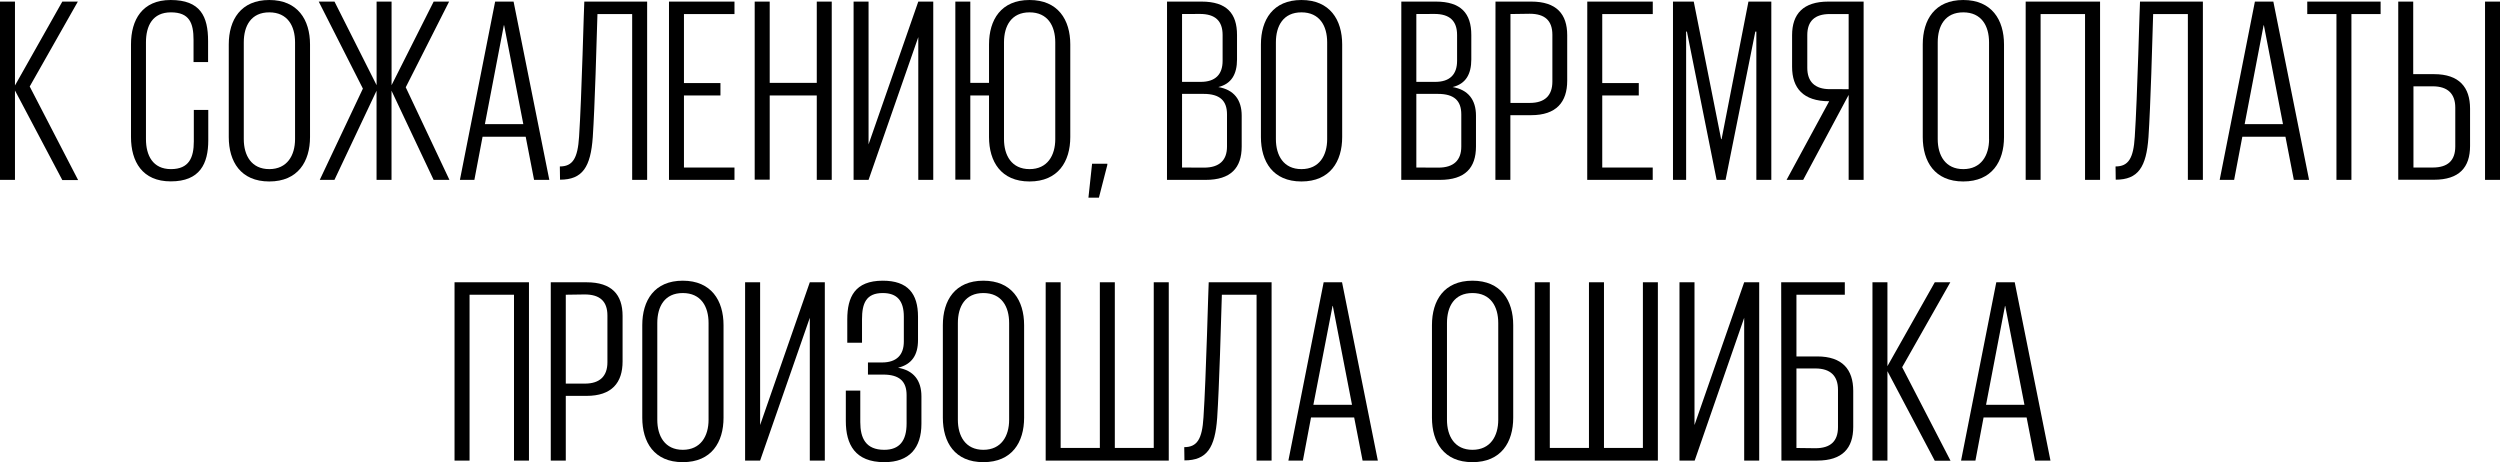 <?xml version="1.0" encoding="UTF-8"?> <svg xmlns="http://www.w3.org/2000/svg" viewBox="0 0 534.39 98.79"> <g id="Слой_2" data-name="Слой 2"> <g id="Слой_1-2" data-name="Слой 1"> <path d="M3.2,19.34V38.45H0V.34H3.2V18.27L13.32.34h3.32L6.35,18.49l10.35,20H13.32Z"></path> <path d="M28,29.29V9.5C28,4.22,30.41,0,36.48,0c6.35,0,8,3.49,8,8.77v4.5H41.37V8.54c0-3.65-.9-5.9-4.83-5.9S31.2,5.51,31.2,9.05V29.74c0,3.48,1.46,6.41,5.34,6.41s4.89-2.48,4.89-5.91V23.5h3.09V30c0,5-1.8,8.77-8,8.77C30.41,38.79,28,34.52,28,29.29Z"></path> <path d="M48.9,29.29V9.5c0-5.28,2.59-9.5,8.66-9.5s8.71,4.22,8.71,9.5V29.29c0,5.23-2.58,9.5-8.71,9.5S48.9,34.52,48.9,29.29Zm14.17.45V9.05c0-3.54-1.63-6.41-5.51-6.41s-5.45,2.87-5.45,6.41V29.74c0,3.48,1.63,6.41,5.45,6.41S63.07,33.22,63.07,29.74Z"></path> <path d="M77.57,18.94,68.13.34H71.5l9,17.87V.34H83.7V18.21l9-17.87H96L86.73,18.66l9.34,19.79H92.69l-9-19.06V38.45H80.49V19.39l-9,19.06H68.35Z"></path> <path d="M98.31,38.45,105.84.34h3.94l7.64,38.11h-3.26l-1.79-9.22h-9.22l-1.75,9.22Zm5.34-11.92h8.21L107.76,5.4h-.06Z"></path> <path d="M119.67,35.58c2.76,0,3.82-1.74,4.11-6.35C124.34,21,124.84.34,124.9.34h13.43V38.45h-3.2V3h-7.42c-.17,5.84-.56,19.73-1,26.3-.45,6.41-2.19,9.11-7,9.11Z"></path> <path d="M143,.34h14V3H146.2V17.76H154v2.65H146.2v15.4H157v2.64H143Z"></path> <path d="M174.59,20.41H164.53v18h-3.21V.34h3.21V17.71h10.06V.34h3.2V38.45h-3.2Z"></path> <path d="M182.46.34h3.2V30.86L196.29.34h3.2V38.45h-3.2V7.93L185.66,38.45h-3.2Z"></path> <path d="M211.41,29.29V20.41h-4v18h-3.2V.34h3.2V17.71h4V9.5c0-5.28,2.58-9.5,8.66-9.5s8.71,4.22,8.71,9.5V29.29c0,5.23-2.59,9.5-8.71,9.5S211.41,34.52,211.41,29.29Zm14.16.45V9.05c0-3.54-1.63-6.41-5.5-6.41s-5.46,2.87-5.46,6.41V29.74c0,3.48,1.63,6.41,5.46,6.41S225.57,33.22,225.57,29.74Z"></path> <path d="M236.7,35.25l-1.8,7h-2.24l.78-7.25h3.26Z"></path> <path d="M249.46.34h7.37c5.39,0,7.59,2.53,7.59,7.14V12.7c0,3.15-1.19,5.23-4,5.91,3.32.56,5,2.7,5,6.12v6.58c0,4.61-2.36,7.14-7.7,7.14h-8.27ZM252.67,3v14.5h4c3.1,0,4.67-1.57,4.67-4.49V7.48c0-3-1.57-4.5-4.84-4.5Zm4.72,32.83c3.26,0,4.89-1.58,4.89-4.5V24.45c0-2.92-1.52-4.38-5-4.38h-4.61V35.81Z"></path> <path d="M269.53,29.29V9.5c0-5.28,2.59-9.5,8.66-9.5s8.71,4.22,8.71,9.5V29.29c0,5.23-2.59,9.5-8.71,9.5S269.53,34.52,269.53,29.29Zm14.16.45V9.05c0-3.54-1.63-6.41-5.5-6.41s-5.46,2.87-5.46,6.41V29.74c0,3.48,1.63,6.41,5.46,6.41S283.69,33.22,283.69,29.74Z"></path> <path d="M299.54.34h7.37c5.4,0,7.59,2.53,7.59,7.14V12.7c0,3.15-1.18,5.23-4,5.91,3.31.56,5,2.7,5,6.12v6.58c0,4.61-2.36,7.14-7.7,7.14h-8.27ZM302.75,3v14.5h4.05c3.09,0,4.66-1.57,4.66-4.49V7.48c0-3-1.57-4.5-4.83-4.5Zm4.72,32.83c3.26,0,4.89-1.58,4.89-4.5V24.45c0-2.92-1.52-4.38-5-4.38h-4.61V35.81Z"></path> <path d="M319.67.34h7.64C332.71.34,335,3,335,7.53v9.73c0,4.55-2.31,7.36-7.71,7.36h-4.44V38.45h-3.2ZM322.87,3V22H327c3.26,0,4.83-1.63,4.83-4.56v-10c0-3-1.57-4.5-4.83-4.5Z"></path> <path d="M339.29.34h14V3H342.49V17.76h7.81v2.65h-7.81v15.4h10.79v2.64h-14Z"></path> <path d="M375.43,6.75h-.22l-6.36,31.7h-1.91l-6.35-31.7h-.17v31.7h-2.81V.34h4.44l5.85,29.4H368L373.74.34h4.89V38.45h-3.2Z"></path> <path d="M385.44,38.45h-3.55L391,21.64c-5.56,0-7.93-2.81-7.93-7.36V7.53c0-4.55,2.37-7.19,7.76-7.19h7.53V38.45h-3.2V20.29Zm9.72-19.39V3h-4c-3.26,0-4.84,1.52-4.84,4.5v7c0,2.93,1.58,4.56,4.84,4.56Z"></path> <path d="M411,29.29V9.5c0-5.28,2.59-9.5,8.66-9.5s8.71,4.22,8.71,9.5V29.29c0,5.23-2.59,9.5-8.71,9.5S411,34.52,411,29.29Zm14.17.45V9.05c0-3.54-1.63-6.41-5.51-6.41s-5.46,2.87-5.46,6.41V29.74c0,3.48,1.63,6.41,5.46,6.41S425.18,33.22,425.18,29.74Z"></path> <path d="M433,.34H448.9V38.45h-3.21V3h-9.5V38.45H433Z"></path> <path d="M452.21,35.58c2.76,0,3.83-1.74,4.11-6.35C456.88,21,457.38.34,457.44.34h13.44V38.45h-3.21V3h-7.42c-.17,5.84-.56,19.73-1,26.3-.45,6.41-2.19,9.11-7,9.11Z"></path> <path d="M474.47,38.45,482,.34h3.94l7.64,38.11h-3.26l-1.79-9.22h-9.22l-1.75,9.22Zm5.34-11.92H488L483.92,5.4h-.06Z"></path> <path d="M493.19.34h15.68V3h-6.24V38.45h-3.2V3h-6.24Z"></path> <path d="M512.64.34h3.2V15.85h4.44c5.4,0,7.71,2.81,7.71,7.37v8c0,4.56-2.31,7.2-7.71,7.2h-7.64ZM520,35.81c3.26,0,4.83-1.52,4.83-4.5V23c0-2.92-1.57-4.55-4.83-4.55h-4.11V35.81ZM531.19.34h3.2V38.45h-3.2Z"></path> <path d="M97.16,60.34h15.91V98.45h-3.2V63h-9.5V98.45H97.16Z"></path> <path d="M117.73,60.34h7.65c5.4,0,7.7,2.64,7.7,7.19v9.73c0,4.55-2.3,7.36-7.7,7.36h-4.44V98.45h-3.21ZM120.94,63V82H125c3.26,0,4.84-1.63,4.84-4.56v-10c0-3-1.58-4.5-4.84-4.5Z"></path> <path d="M137.29,89.29V69.5c0-5.28,2.59-9.5,8.66-9.5s8.71,4.22,8.71,9.5V89.29c0,5.23-2.58,9.5-8.71,9.5S137.29,94.52,137.29,89.29Zm14.17.45V69.05c0-3.54-1.63-6.41-5.51-6.41s-5.45,2.87-5.45,6.41V89.74c0,3.48,1.63,6.41,5.45,6.41S151.46,93.22,151.46,89.74Z"></path> <path d="M159.27,60.34h3.21V90.86L173.1,60.34h3.21V98.45H173.1V67.93L162.48,98.45h-3.21Z"></path> <path d="M180.8,90V83.5h3.09v6.74c0,3.43,1.18,5.91,5.12,5.91,3.26,0,4.78-1.92,4.78-5.63V84.45c0-2.92-1.52-4.38-5-4.38h-3.26V77.48h3c3.09,0,4.67-1.57,4.67-4.49V67.7c0-3.43-1.46-5.06-4.5-5.06-3.6,0-4.44,2.25-4.44,5.62v5h-3.15v-5c0-4.77,1.63-8.26,7.59-8.26,5.34,0,7.53,2.75,7.53,7.7v5c0,3.15-1.29,5.18-4.27,5.91,3.32.56,5,2.7,5,6.12v5.85c0,5.17-2.58,8.21-7.92,8.21C182.77,98.79,180.8,95,180.8,90Z"></path> <path d="M201.54,89.29V69.5c0-5.28,2.59-9.5,8.66-9.5s8.71,4.22,8.71,9.5V89.29c0,5.23-2.58,9.5-8.71,9.5S201.54,94.52,201.54,89.29Zm14.17.45V69.05c0-3.54-1.63-6.41-5.51-6.41s-5.45,2.87-5.45,6.41V89.74c0,3.48,1.63,6.41,5.45,6.41S215.71,93.22,215.71,89.74Z"></path> <path d="M223.52,60.34h3.2V95.75h8.38V60.34h3.2V95.75h8.32V60.34h3.21V98.45H223.52Z"></path> <path d="M253.14,95.58c2.76,0,3.83-1.74,4.11-6.35.56-8.26,1.07-28.89,1.12-28.89h13.44V98.45H268.6V63h-7.42c-.17,5.84-.56,19.73-1,26.3-.45,6.41-2.19,9.11-7,9.11Z"></path> <path d="M275.4,98.45l7.54-38.11h3.93l7.65,38.11h-3.26l-1.8-9.22h-9.22l-1.74,9.22Zm5.34-11.92H289l-4.1-21.13h-.06Z"></path> <path d="M306.09,89.29V69.5c0-5.28,2.59-9.5,8.66-9.5s8.71,4.22,8.71,9.5V89.29c0,5.23-2.58,9.5-8.71,9.5S306.09,94.52,306.09,89.29Zm14.17.45V69.05c0-3.54-1.63-6.41-5.51-6.41s-5.45,2.87-5.45,6.41V89.74c0,3.48,1.63,6.41,5.45,6.41S320.26,93.22,320.26,89.74Z"></path> <path d="M328.07,60.34h3.21V95.75h8.37V60.34h3.21V95.75h8.32V60.34h3.2V98.45H328.07Z"></path> <path d="M359,60.34h3.21V90.86l10.62-30.52h3.21V98.45h-3.21V67.93L362.25,98.45H359Z"></path> <path d="M380.74,60.34h13.6V63H384V76.19h4.44c5.39,0,7.7,2.81,7.7,7.36v7.7c0,4.56-2.31,7.2-7.7,7.2h-7.65Zm7.31,35.47c3.26,0,4.83-1.52,4.83-4.5v-8c0-2.92-1.57-4.55-4.83-4.55H384v17Z"></path> <path d="M403.45,79.34V98.45h-3.2V60.34h3.2V78.27l10.12-17.93h3.32L406.6,78.49l10.34,20h-3.37Z"></path> <path d="M419.19,98.45l7.53-38.11h3.94l7.64,38.11H435l-1.8-9.22H424l-1.74,9.22Zm5.34-11.92h8.21L428.63,65.4h-.05Z"></path> </g> </g> </svg> 